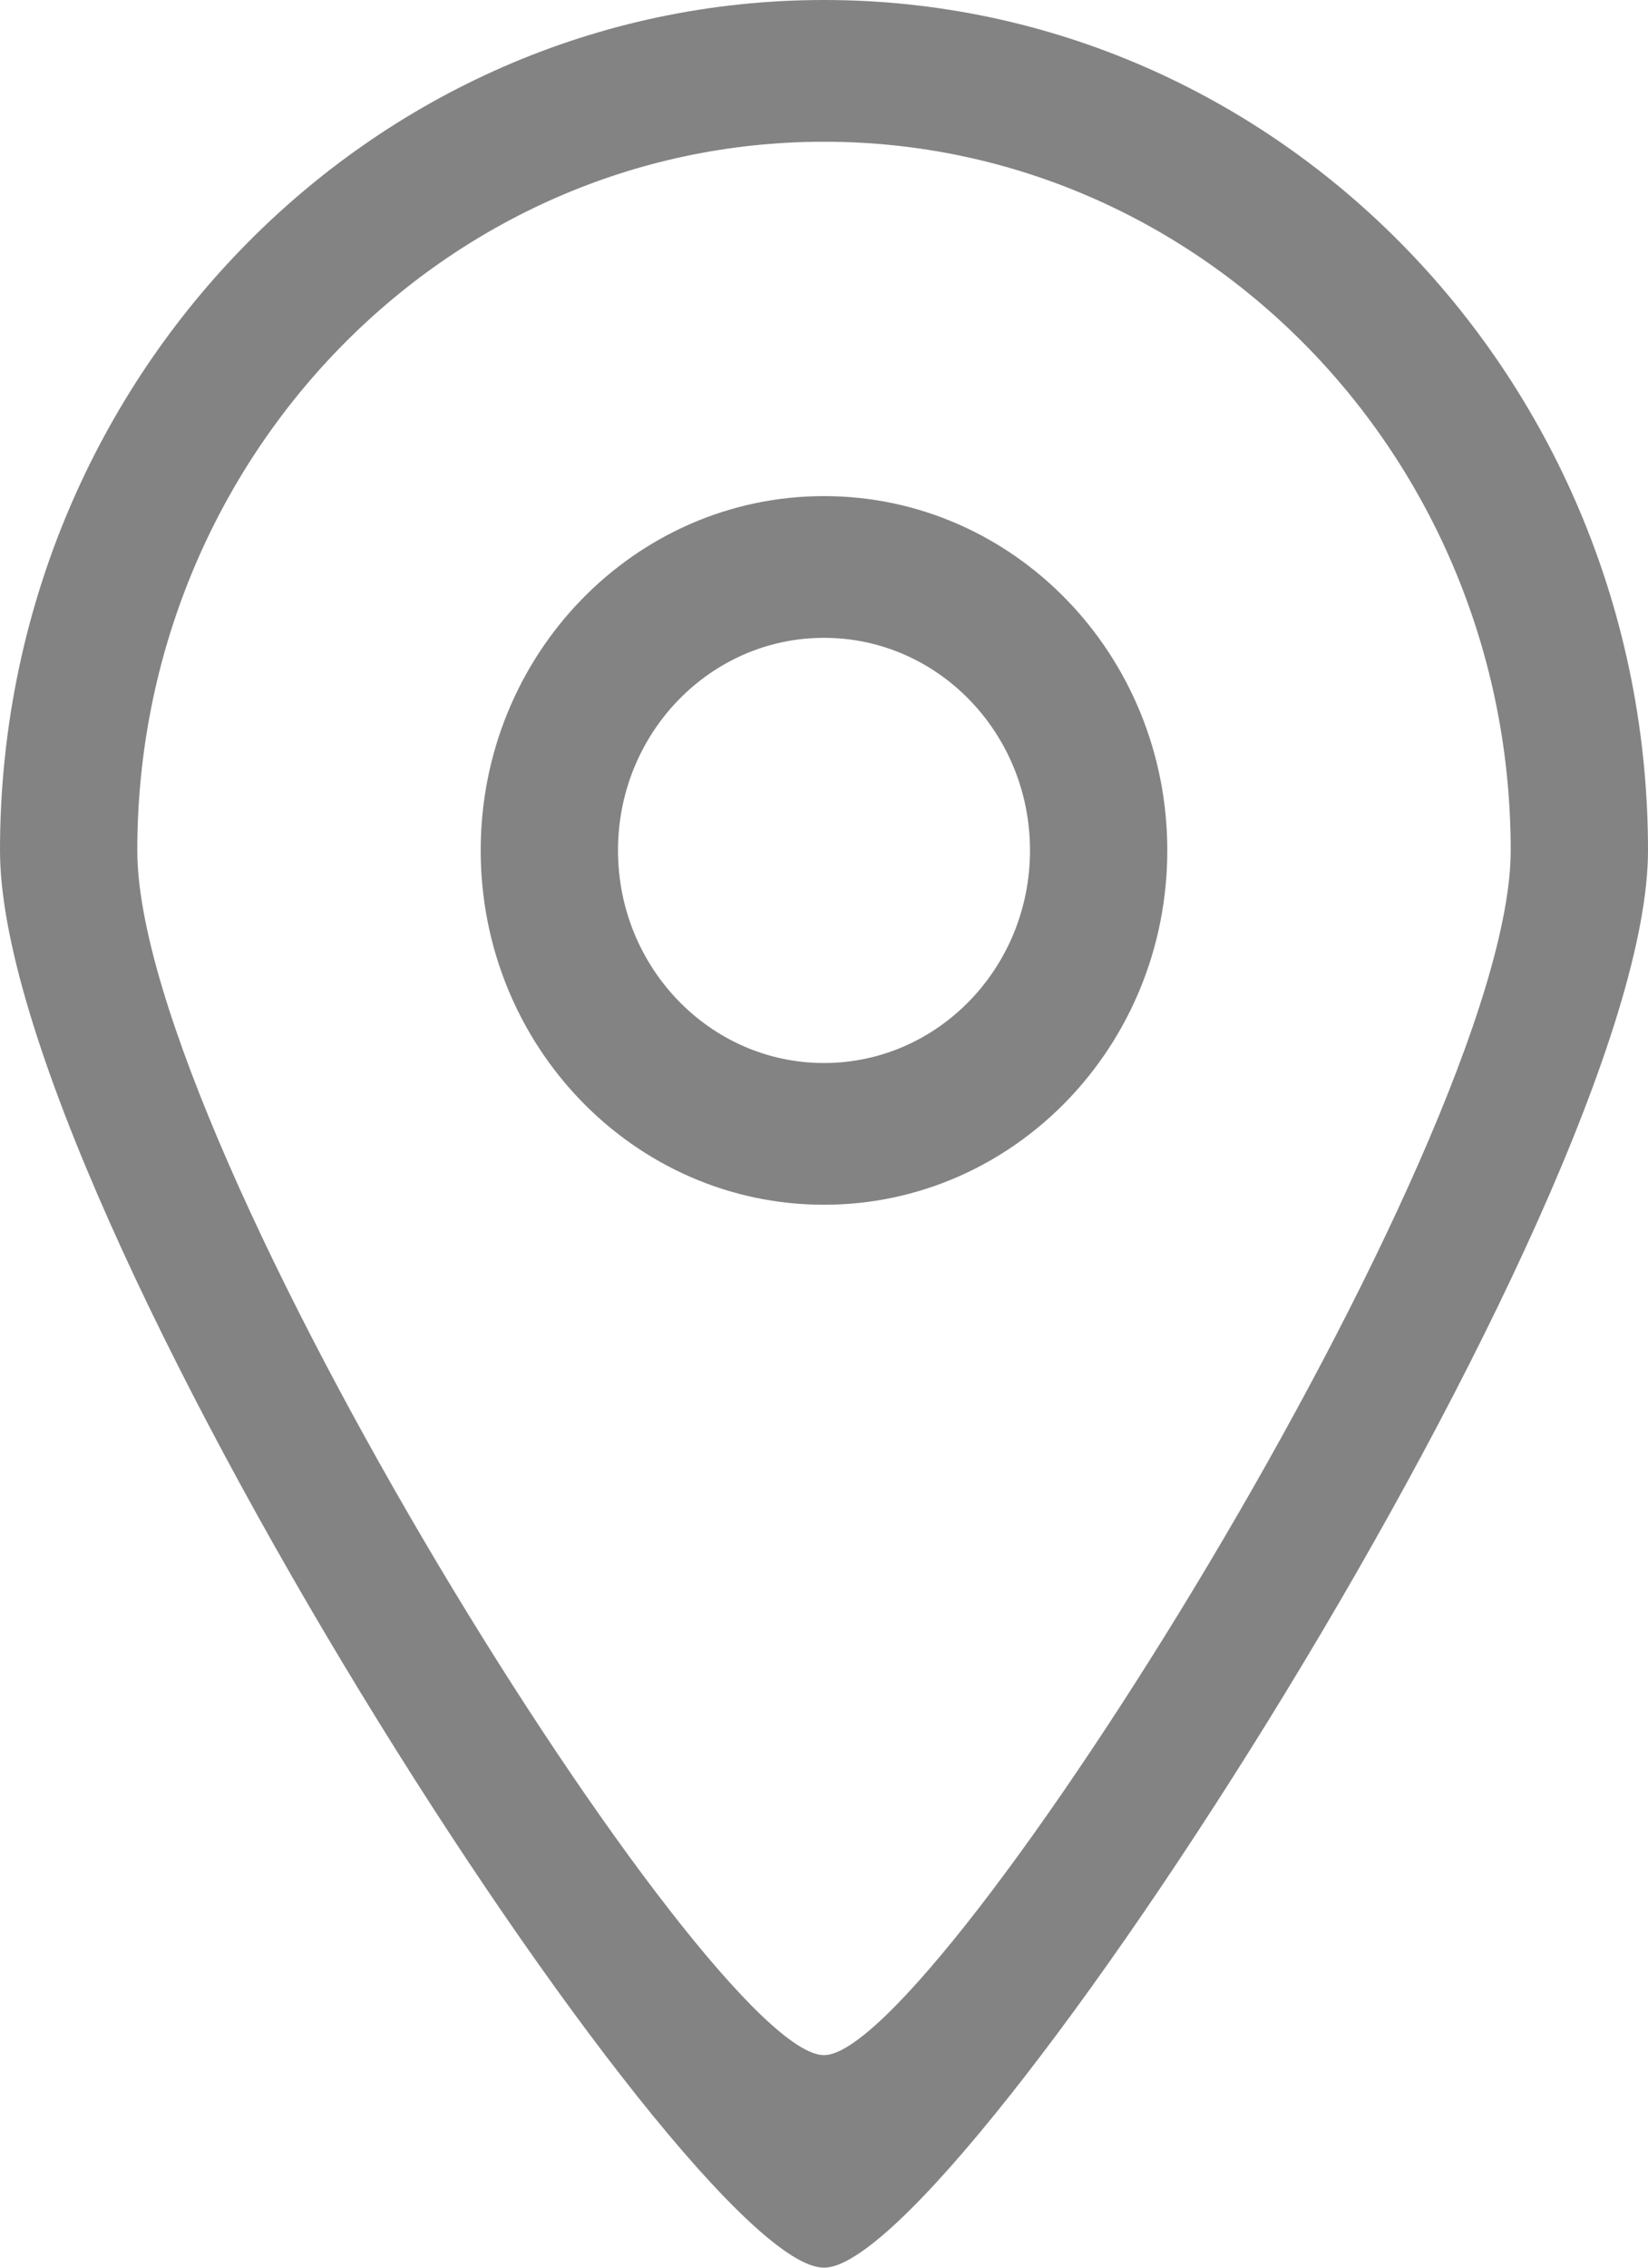 <svg xmlns="http://www.w3.org/2000/svg" xmlns:xlink="http://www.w3.org/1999/xlink" preserveAspectRatio="xMidYMid" width="16" height="22" viewBox="0 0 16 22">
  <defs>
    <style>
      .cls-1 {
        fill: #838383;
        fill-rule: evenodd;
      }
    </style>
  </defs>
  <path d="M8.000,22.000 C6.670,22.007 0.000,11.699 0.000,8.250 C0.000,3.694 3.582,0.000 8.000,0.000 C12.418,0.000 16.000,3.694 16.000,8.250 C16.000,11.653 9.309,22.007 8.000,22.000 ZM8.000,1.375 C4.318,1.375 1.333,4.453 1.333,8.250 C1.333,11.125 6.892,19.943 8.000,19.938 C9.091,19.943 14.667,11.086 14.667,8.250 C14.667,4.453 11.682,1.375 8.000,1.375 ZM8.000,11.688 C6.159,11.688 4.667,10.149 4.667,8.250 C4.667,6.352 6.159,4.813 8.000,4.813 C9.841,4.813 11.333,6.352 11.333,8.250 C11.333,10.149 9.841,11.688 8.000,11.688 ZM8.000,6.188 C6.896,6.188 6.000,7.111 6.000,8.250 C6.000,9.389 6.896,10.313 8.000,10.313 C9.105,10.313 10.000,9.389 10.000,8.250 C10.000,7.111 9.105,6.188 8.000,6.188 Z" class="cls-1"/>
</svg>
